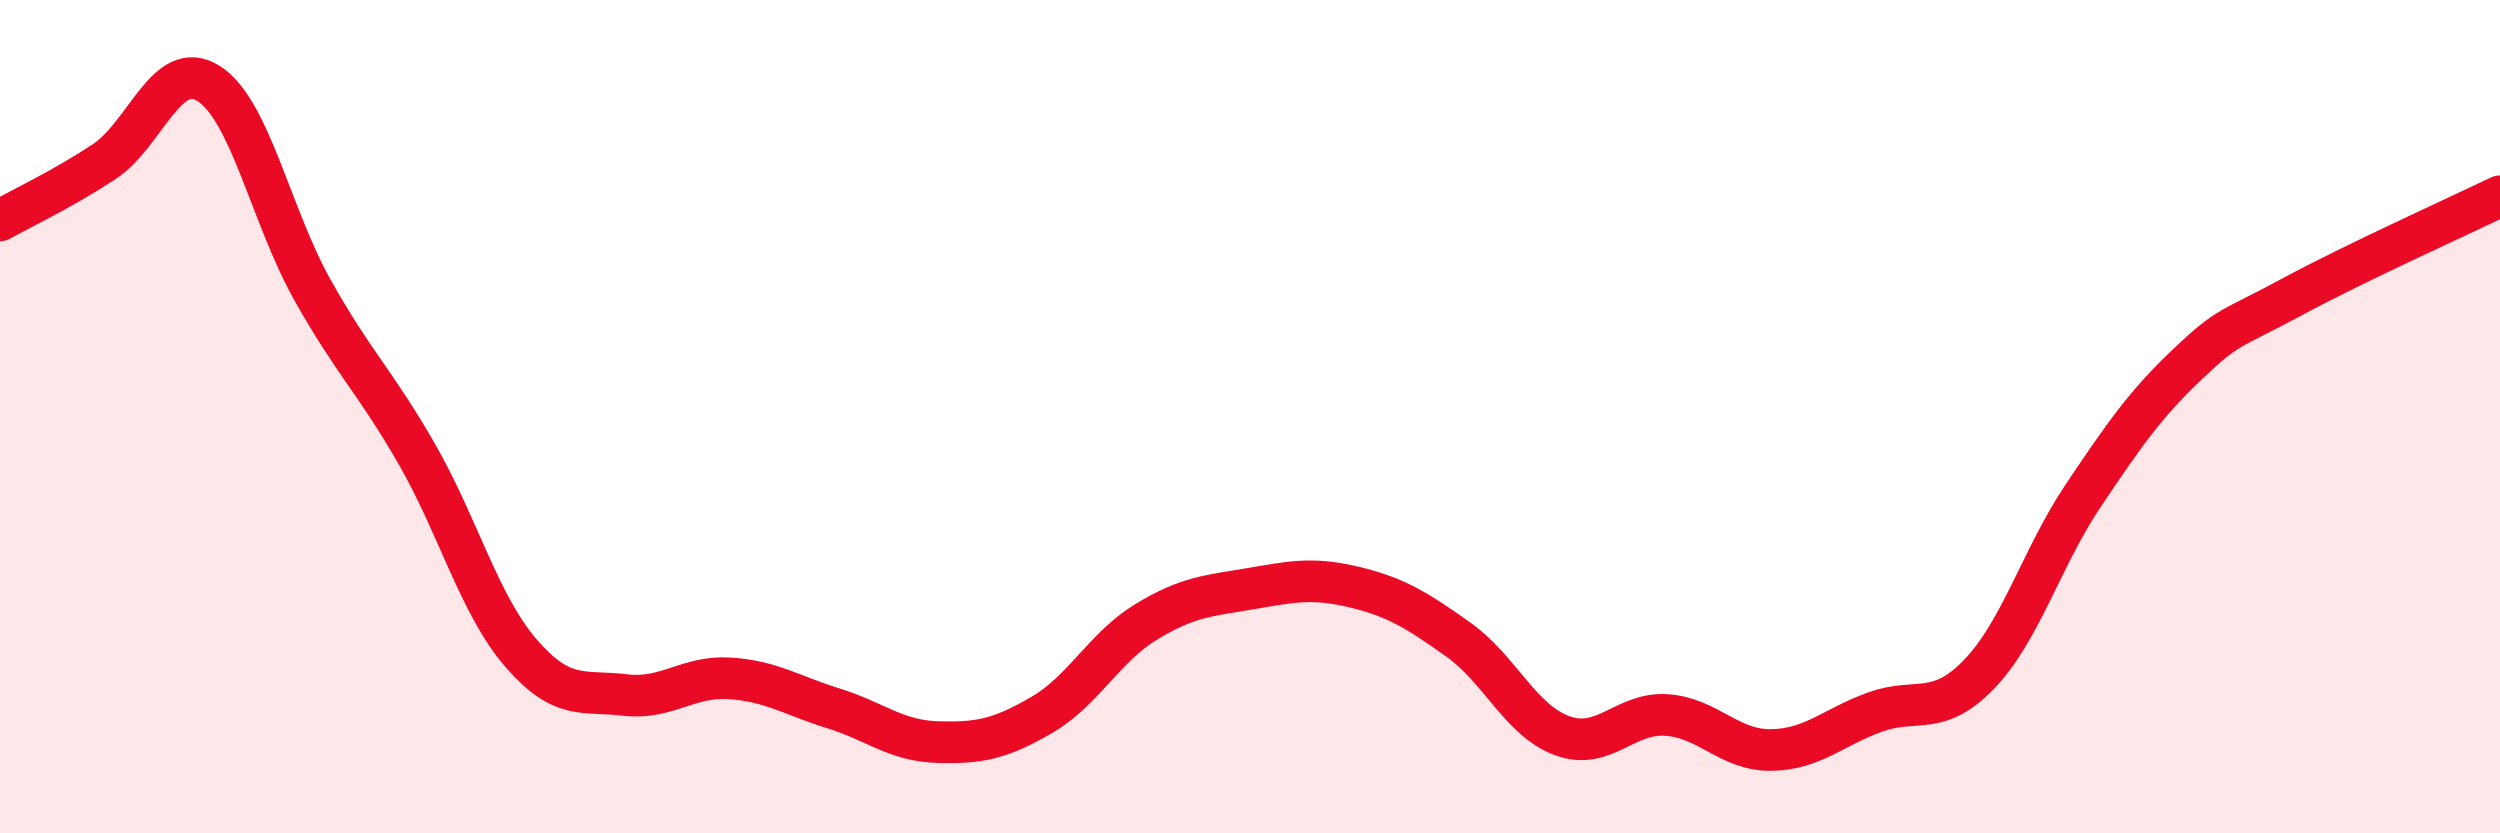 
    <svg width="60" height="20" viewBox="0 0 60 20" xmlns="http://www.w3.org/2000/svg">
      <path
        d="M 0,5.29 C 0.5,5.01 1.5,4.54 2.5,3.88 C 3.5,3.22 4,1.38 5,2 C 6,2.62 6.5,5.18 7.5,6.96 C 8.5,8.74 9,9.15 10,10.89 C 11,12.63 11.5,14.51 12.5,15.67 C 13.5,16.83 14,16.56 15,16.68 C 16,16.8 16.5,16.22 17.5,16.28 C 18.5,16.34 19,16.69 20,17 C 21,17.31 21.5,17.78 22.5,17.81 C 23.5,17.84 24,17.74 25,17.16 C 26,16.58 26.5,15.54 27.5,14.93 C 28.5,14.32 29,14.3 30,14.13 C 31,13.96 31.5,13.85 32.5,14.09 C 33.5,14.33 34,14.64 35,15.35 C 36,16.06 36.5,17.3 37.5,17.66 C 38.5,18.02 39,17.09 40,17.16 C 41,17.23 41.5,18.01 42.5,18 C 43.5,17.99 44,17.45 45,17.09 C 46,16.73 46.5,17.22 47.5,16.18 C 48.5,15.14 49,13.38 50,11.89 C 51,10.4 51.5,9.69 52.5,8.74 C 53.5,7.79 53.5,7.94 55,7.13 C 56.5,6.32 59,5.19 60,4.71L60 20L0 20Z"
        fill="#EB0A25"
        opacity="0.1"
        stroke-linecap="round"
        stroke-linejoin="round"
      />
      <path
        d="M 0,5.29 C 0.5,5.01 1.5,4.54 2.5,3.88 C 3.5,3.22 4,1.38 5,2 C 6,2.62 6.5,5.18 7.5,6.96 C 8.5,8.74 9,9.15 10,10.89 C 11,12.63 11.5,14.51 12.5,15.67 C 13.5,16.83 14,16.56 15,16.68 C 16,16.8 16.5,16.22 17.5,16.28 C 18.5,16.34 19,16.69 20,17 C 21,17.31 21.5,17.78 22.5,17.81 C 23.5,17.84 24,17.74 25,17.16 C 26,16.58 26.5,15.54 27.5,14.93 C 28.5,14.32 29,14.3 30,14.13 C 31,13.96 31.5,13.85 32.5,14.09 C 33.5,14.33 34,14.64 35,15.35 C 36,16.06 36.5,17.3 37.5,17.66 C 38.5,18.02 39,17.09 40,17.16 C 41,17.23 41.5,18.01 42.5,18 C 43.5,17.99 44,17.45 45,17.09 C 46,16.73 46.5,17.22 47.5,16.18 C 48.5,15.14 49,13.38 50,11.89 C 51,10.4 51.5,9.69 52.5,8.74 C 53.5,7.79 53.5,7.94 55,7.13 C 56.5,6.32 59,5.19 60,4.71"
        stroke="#EB0A25"
        stroke-width="1"
        fill="none"
        stroke-linecap="round"
        stroke-linejoin="round"
      />
    </svg>
  